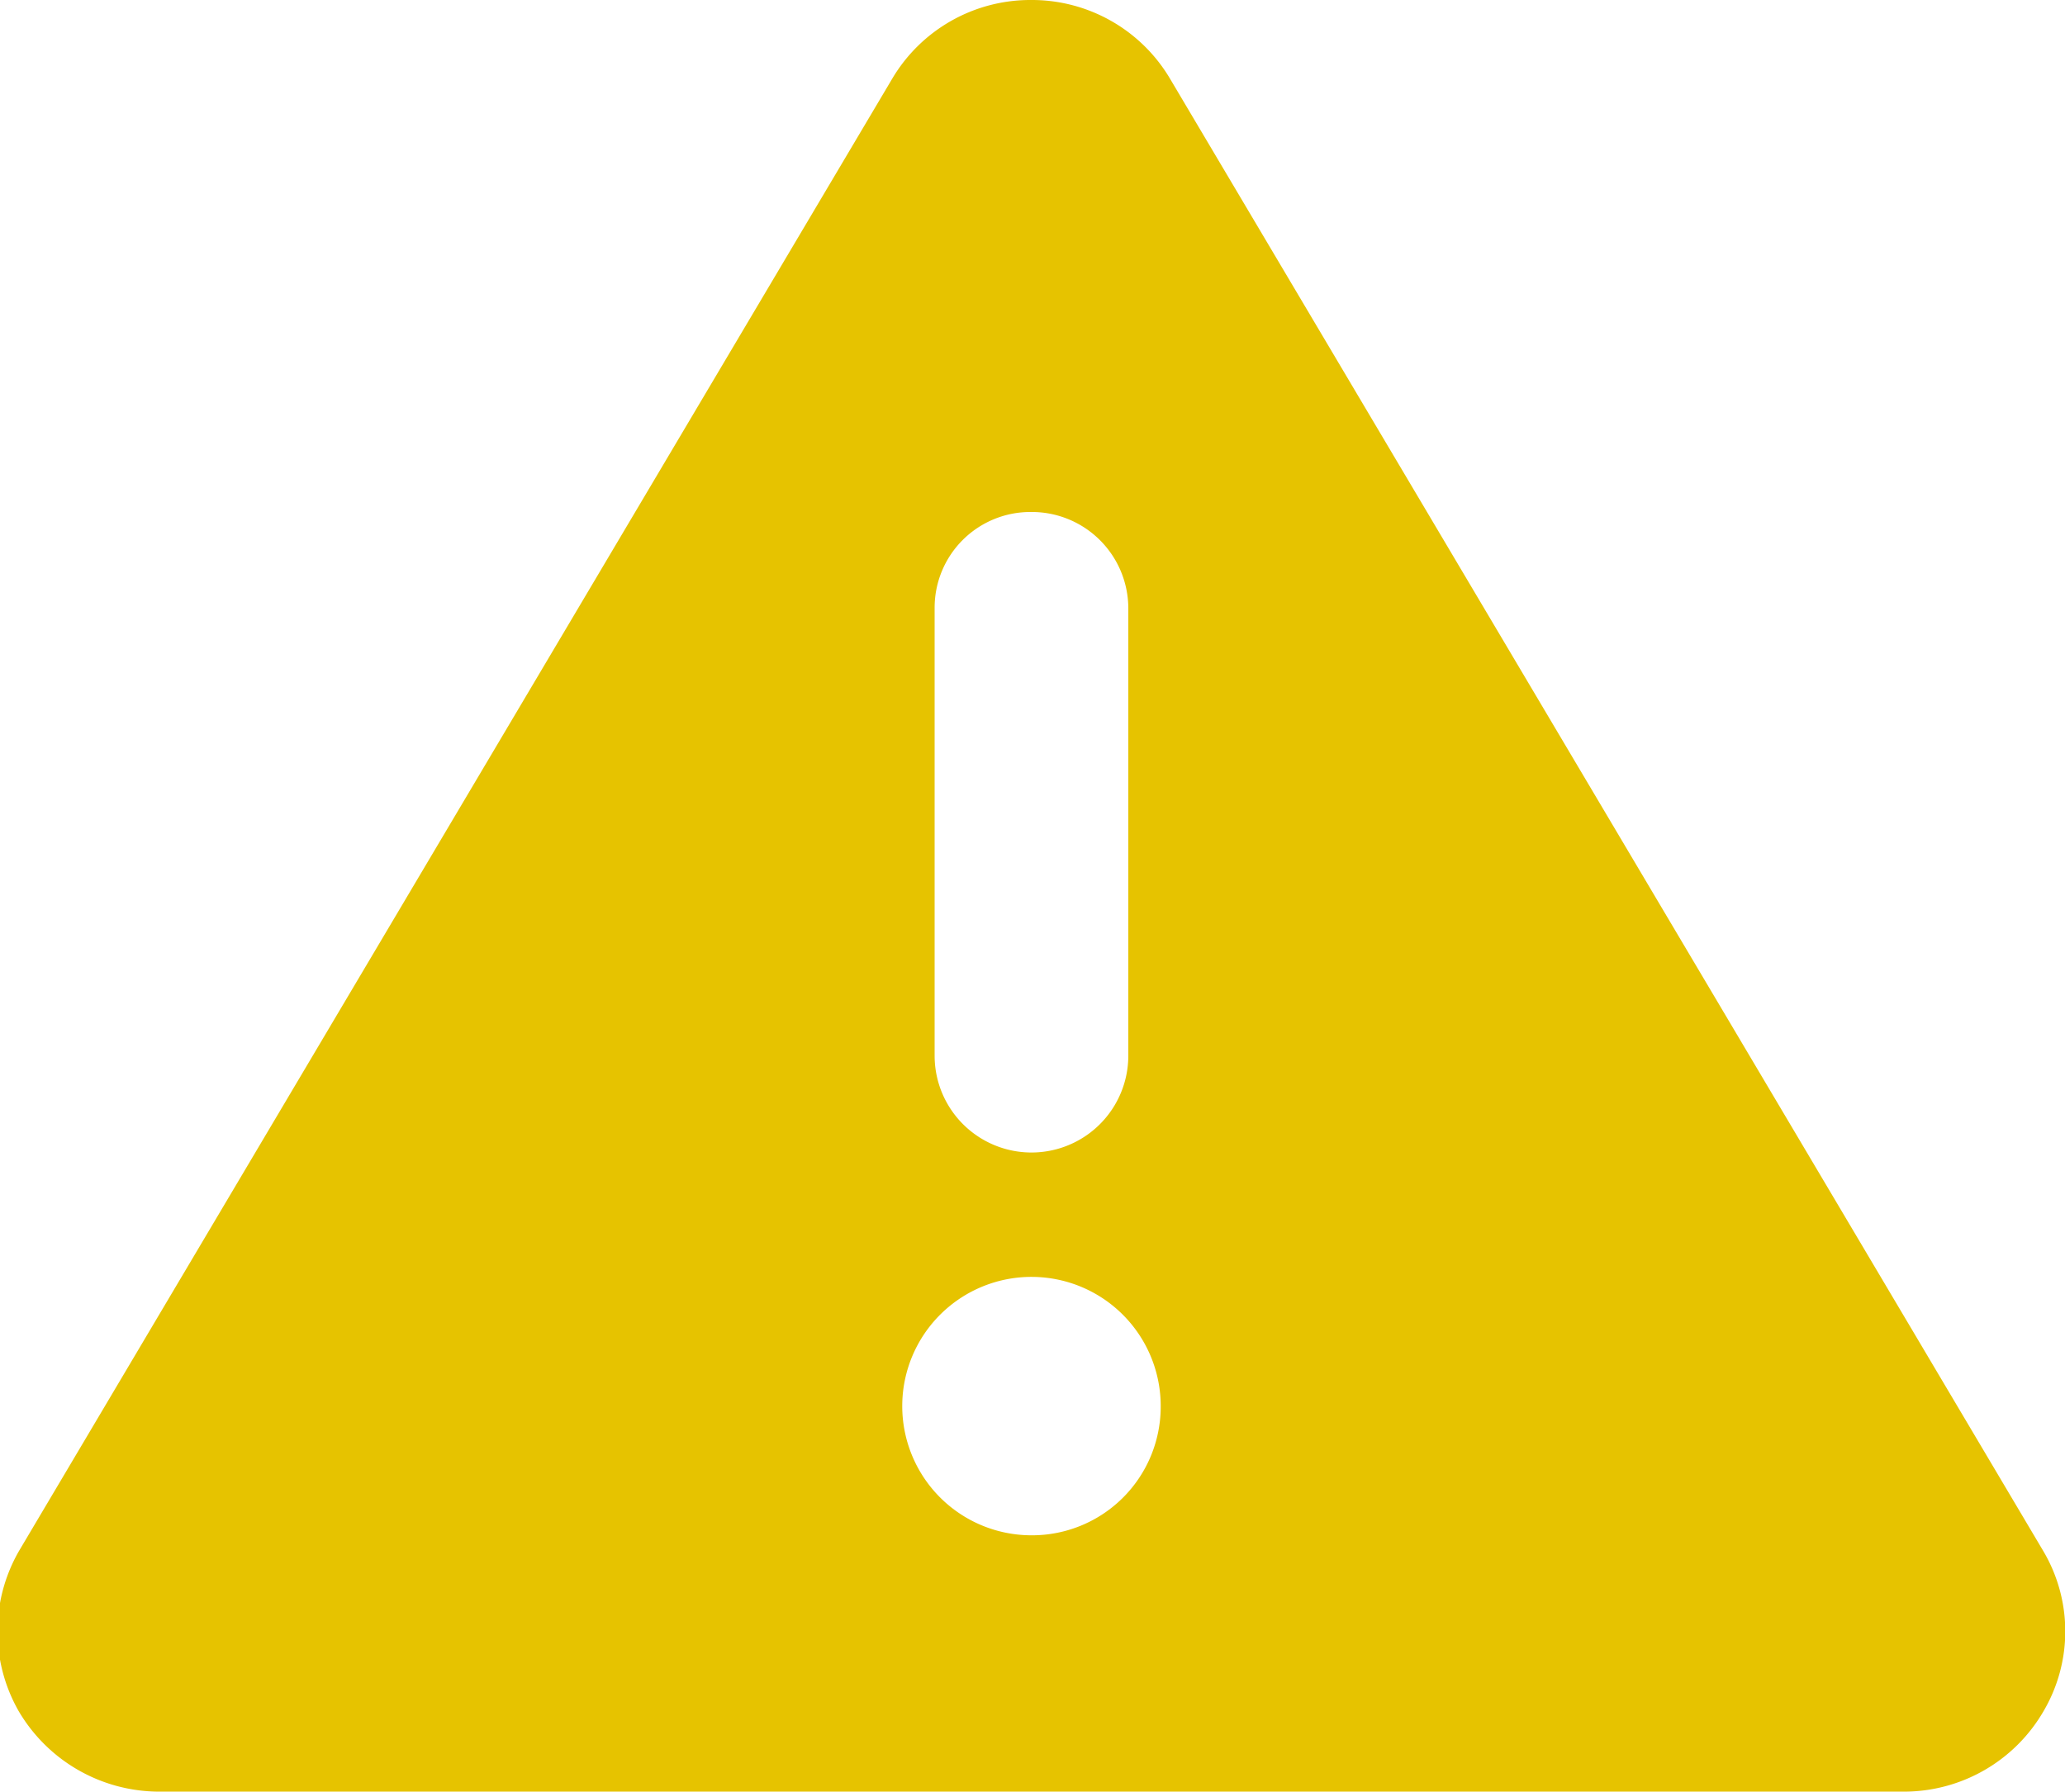 <svg xmlns="http://www.w3.org/2000/svg" width="29.96" height="26" viewBox="0 0 29.96 26">
  <defs>
    <style>
      .cls-1 {
        fill: #e6c300;
        fill-rule: evenodd;
      }
    </style>
  </defs>
  <path id="icon-attentin.svg" class="cls-1" d="M1495.84,2286a2.329,2.329,0,0,1,2.02,1.15l12.66,21.35a2.288,2.288,0,0,1,.01,2.33,2.34,2.34,0,0,1-2.03,1.17h-25.31a2.368,2.368,0,0,1-2.04-1.17,2.336,2.336,0,0,1,.01-2.33l12.66-21.35A2.329,2.329,0,0,1,1495.84,2286Zm0,7.43a1.389,1.389,0,0,0-1.4,1.39v6.5a1.405,1.405,0,0,0,2.81,0v-6.5A1.4,1.4,0,0,0,1495.84,2293.43Zm1.88,13a1.875,1.875,0,1,0-1.88,1.85A1.867,1.867,0,0,0,1497.72,2306.43Z" transform="translate(-1480.88 -2286)"/>
</svg>
